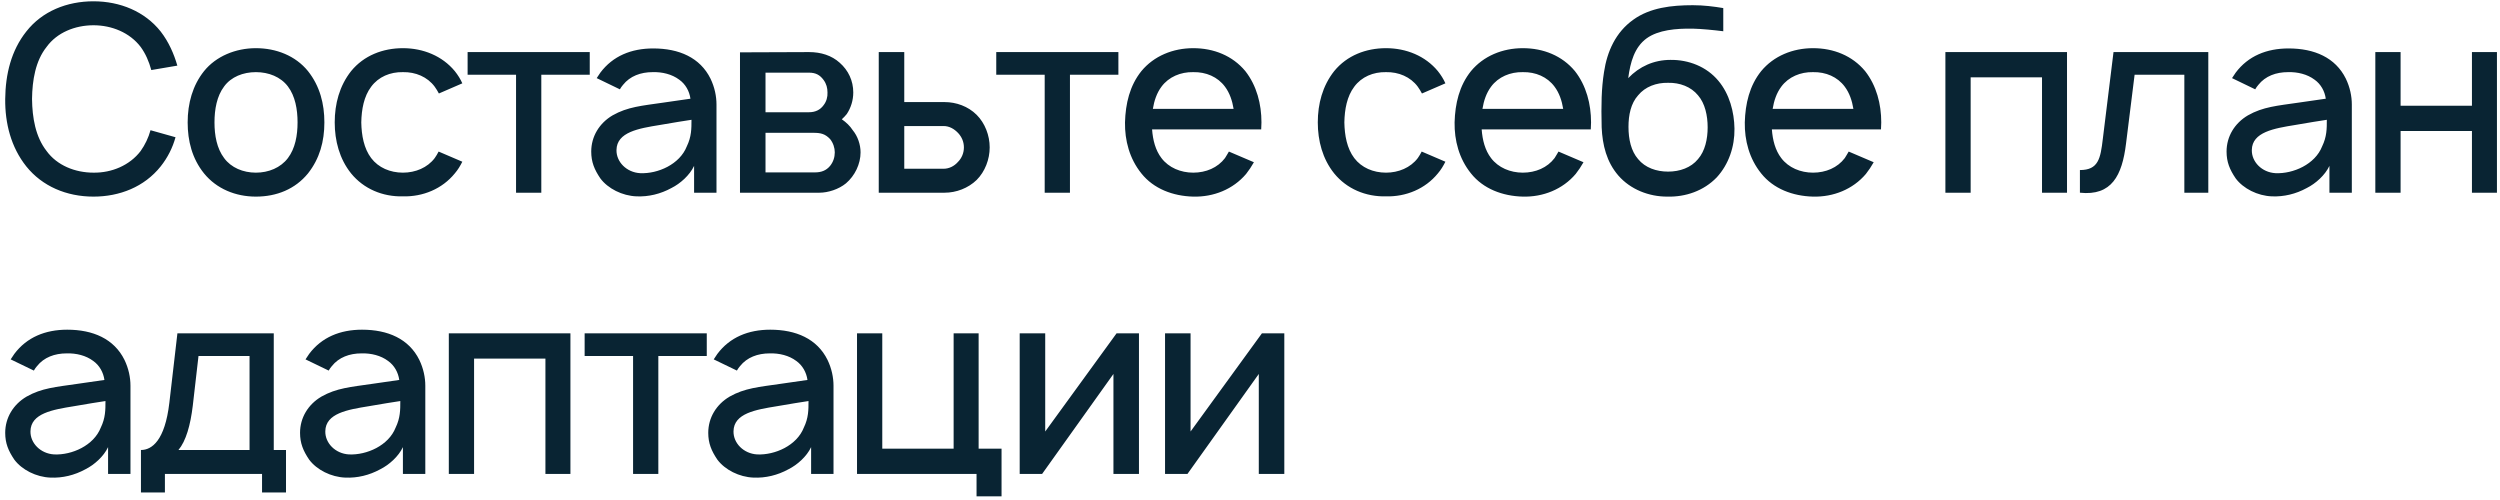 <?xml version="1.0" encoding="UTF-8"?> <svg xmlns="http://www.w3.org/2000/svg" width="480" height="96" viewBox="0 0 480 96" fill="none"> <path d="M28.9 25C28.5 26.45 27.85 27.8 27 29C24.9 31.75 21.45 33.2 17.95 33.15C14.4 33.15 10.95 31.75 8.95 29C6.8 26.25 6.2 22.6 6.15 19C6.2 15.4 6.8 11.7 8.95 9C10.95 6.25 14.4 4.85 17.95 4.85C21.45 4.85 24.9 6.25 27 9C27.95 10.3 28.6 11.8 29.05 13.45L34.05 12.6C33.4 10.35 32.4 8.05 30.85 6.05C27.8 2.2 23.05 0.25 17.95 0.25C12.85 0.25 8.1 2.15 5.05 6.05C2.15 9.7 1.05 14.25 1 19C0.95 23.65 2.1 28.25 5.05 31.95C8.1 35.75 12.75 37.75 17.95 37.75C22.95 37.75 27.7 35.9 30.85 31.95C32.2 30.25 33.15 28.35 33.7 26.35L28.9 25ZM49.131 37.75C53.131 37.75 56.681 36.3 59.131 33.3C61.381 30.45 62.281 27.15 62.281 23.5C62.281 19.95 61.431 16.55 59.131 13.65C56.731 10.7 53.031 9.25 49.131 9.25C45.231 9.25 41.481 10.8 39.181 13.65C36.981 16.4 36.031 19.85 36.031 23.5C36.031 27.05 36.881 30.45 39.181 33.3C41.581 36.25 45.231 37.75 49.131 37.75ZM55.281 30.35C53.881 32.2 51.581 33.15 49.131 33.15C46.681 33.15 44.381 32.2 43.031 30.35C41.631 28.5 41.181 26 41.181 23.5C41.181 21 41.631 18.45 43.031 16.6C44.381 14.75 46.681 13.85 49.131 13.85C51.581 13.85 53.881 14.75 55.281 16.6C56.681 18.45 57.131 21 57.131 23.5C57.131 26 56.681 28.5 55.281 30.35ZM88.766 16C88.416 15.2 87.916 14.4 87.316 13.65C84.916 10.75 81.266 9.25 77.366 9.25C73.516 9.25 69.866 10.65 67.416 13.65C65.166 16.5 64.266 19.95 64.266 23.5C64.266 27 65.166 30.5 67.416 33.3C69.816 36.25 73.466 37.8 77.366 37.7C81.216 37.8 84.916 36.25 87.316 33.3C87.916 32.6 88.366 31.85 88.766 31.05L84.216 29.1C83.966 29.55 83.766 29.95 83.466 30.35C82.066 32.2 79.766 33.15 77.366 33.15C74.916 33.15 72.666 32.2 71.266 30.35C69.866 28.5 69.416 26 69.366 23.5C69.416 21 69.866 18.5 71.266 16.65C72.666 14.75 74.916 13.8 77.366 13.85C79.766 13.8 82.066 14.75 83.466 16.65C83.766 17.05 84.016 17.5 84.266 17.95L88.766 16ZM113.231 10H89.781V14.35H99.081V37H103.931V14.35H113.231V10ZM119.016 17.15C119.166 16.85 119.416 16.55 119.616 16.3C120.966 14.6 123.016 13.85 125.316 13.85C127.166 13.8 129.016 14.25 130.416 15.3C131.616 16.15 132.366 17.5 132.566 18.95L127.366 19.7C123.266 20.3 120.516 20.5 117.616 22.15C115.066 23.65 113.516 26.2 113.516 29.1C113.516 31.1 114.116 32.55 115.266 34.25C116.716 36.2 119.466 37.6 122.216 37.7C124.516 37.8 126.816 37.25 128.916 36.1C130.616 35.25 132.416 33.65 133.266 31.85V37H137.566V20.05C137.566 18.5 137.216 16.75 136.416 15.1C134.416 11.05 130.366 9.3 125.416 9.3C121.216 9.3 117.666 10.75 115.266 13.95L114.566 15L119.016 17.15ZM132.766 23C132.766 24.7 132.766 26.25 131.866 28.1C130.516 31.55 126.316 33.4 122.916 33.25C120.266 33.1 118.316 31.05 118.366 28.8C118.416 25.35 122.666 24.65 126.666 24C129.466 23.5 131.216 23.25 132.766 23ZM142.078 10.05V37H157.328C158.978 37 161.028 36.35 162.428 35.2C164.128 33.75 165.228 31.5 165.228 29.25C165.228 27.75 164.678 26.15 163.728 25C163.178 24.15 162.478 23.5 161.628 22.9C161.978 22.6 162.278 22.25 162.578 21.9C163.378 20.7 163.828 19.25 163.828 17.75C163.828 15.5 162.878 13.5 161.228 12.05C159.678 10.65 157.628 10 155.328 10L142.078 10.05ZM146.978 13.95H155.328C156.628 13.95 157.428 14.4 158.128 15.35C158.678 16.1 158.878 16.9 158.878 17.75C158.928 18.6 158.678 19.5 158.128 20.2C157.478 21.1 156.528 21.55 155.328 21.55H146.978V13.95ZM146.978 25.5H156.178C157.578 25.5 158.428 25.7 159.378 26.7C159.978 27.45 160.278 28.4 160.278 29.25C160.278 30.2 159.978 31.1 159.378 31.85C158.628 32.75 157.678 33.1 156.478 33.1H146.978V25.5ZM168.719 10V37H181.369C183.569 37 185.869 36.15 187.519 34.55C189.119 32.95 190.019 30.6 190.019 28.3C190.019 26 189.119 23.65 187.519 22.05C185.869 20.4 183.569 19.6 181.369 19.6H173.619V10H168.719ZM173.619 24.2H181.169C182.269 24.2 183.219 24.75 183.969 25.55C184.669 26.3 185.069 27.25 185.069 28.3C185.069 29.35 184.669 30.35 183.919 31.1C183.219 31.9 182.219 32.4 181.169 32.4H173.619V24.2ZM214.731 10H191.281V14.35H200.581V37H205.431V14.35H214.731V10ZM221.2 24.85H242.15C242.15 24.4 242.2 23.95 242.2 23.5C242.2 20 241.3 16.45 239.1 13.65C236.65 10.7 233.05 9.25 229.1 9.25C225.2 9.25 221.55 10.75 219.15 13.65C216.9 16.45 216.1 19.9 216 23.5C215.95 26.95 216.85 30.45 219.15 33.3C221.5 36.25 225.2 37.65 229.1 37.75C233 37.85 236.75 36.35 239.25 33.4C239.8 32.7 240.3 31.95 240.75 31.15L235.95 29.1C235.7 29.5 235.5 29.9 235.2 30.35C233.8 32.2 231.55 33.15 229.1 33.15C226.7 33.15 224.4 32.2 223 30.35C221.85 28.85 221.35 26.9 221.2 24.85ZM229.1 13.85C231.55 13.8 233.8 14.75 235.2 16.65C236.1 17.85 236.6 19.35 236.85 20.9H221.35C221.6 19.35 222.1 17.85 223 16.65C224.4 14.75 226.7 13.8 229.1 13.85ZM277.516 16C277.166 15.2 276.666 14.4 276.066 13.65C273.666 10.75 270.016 9.25 266.116 9.25C262.266 9.25 258.616 10.65 256.166 13.65C253.916 16.5 253.016 19.95 253.016 23.5C253.016 27 253.916 30.5 256.166 33.3C258.566 36.25 262.216 37.8 266.116 37.7C269.966 37.8 273.666 36.25 276.066 33.3C276.666 32.6 277.116 31.85 277.516 31.05L272.966 29.1C272.716 29.55 272.516 29.95 272.216 30.35C270.816 32.2 268.516 33.15 266.116 33.15C263.666 33.15 261.416 32.2 260.016 30.35C258.616 28.5 258.166 26 258.116 23.5C258.166 21 258.616 18.5 260.016 16.65C261.416 14.75 263.666 13.8 266.116 13.85C268.516 13.8 270.816 14.75 272.216 16.65C272.516 17.05 272.766 17.5 273.016 17.95L277.516 16ZM284.481 24.85H305.431C305.431 24.4 305.481 23.95 305.481 23.5C305.481 20 304.581 16.45 302.381 13.65C299.931 10.7 296.331 9.25 292.381 9.25C288.481 9.25 284.831 10.75 282.431 13.65C280.181 16.45 279.381 19.9 279.281 23.5C279.231 26.95 280.131 30.45 282.431 33.3C284.781 36.25 288.481 37.65 292.381 37.75C296.281 37.85 300.031 36.35 302.531 33.4C303.081 32.7 303.581 31.95 304.031 31.15L299.231 29.1C298.981 29.5 298.781 29.9 298.481 30.35C297.081 32.2 294.831 33.15 292.381 33.15C289.981 33.15 287.681 32.2 286.281 30.35C285.131 28.85 284.631 26.9 284.481 24.85ZM292.381 13.85C294.831 13.8 297.081 14.75 298.481 16.65C299.381 17.85 299.881 19.35 300.131 20.9H284.631C284.881 19.35 285.381 17.85 286.281 16.65C287.681 14.75 289.981 13.8 292.381 13.85ZM320.719 11.5C317.569 11.5 314.769 12.75 312.619 15C313.019 11.95 313.819 9.05 316.169 7.35C318.419 5.75 321.769 5.45 325.019 5.5C326.769 5.55 328.869 5.75 330.869 6V1.55C329.069 1.25 327.119 1 325.019 1C320.969 1 316.819 1.45 313.569 3.8C310.219 6.2 308.569 9.85 307.969 13.85C307.469 17.05 307.419 20.05 307.519 24.45C307.669 27.85 308.469 31.1 310.719 33.7C313.069 36.4 316.619 37.75 320.069 37.75C323.619 37.85 327.119 36.65 329.619 34.05C331.919 31.55 333.069 28.15 333.019 24.7C332.969 21.5 332.069 18.05 329.919 15.5C327.669 12.8 324.219 11.45 320.719 11.5ZM320.269 15.9C322.519 15.85 324.669 16.65 326.019 18.3C327.369 19.85 327.869 22.2 327.869 24.45C327.869 26.7 327.369 29 326.019 30.55C324.669 32.2 322.519 32.95 320.269 32.95C318.019 32.95 315.869 32.2 314.519 30.55C313.169 29 312.669 26.75 312.669 24.35C312.669 22.1 313.119 19.85 314.519 18.3C315.869 16.65 318.019 15.85 320.269 15.9ZM340.2 24.85H361.15C361.15 24.4 361.2 23.95 361.2 23.5C361.2 20 360.3 16.45 358.1 13.65C355.65 10.7 352.05 9.25 348.1 9.25C344.2 9.25 340.55 10.75 338.15 13.65C335.9 16.45 335.1 19.9 335 23.5C334.95 26.95 335.85 30.45 338.15 33.3C340.5 36.25 344.2 37.65 348.1 37.75C352 37.85 355.75 36.35 358.25 33.4C358.8 32.7 359.3 31.95 359.75 31.15L354.95 29.1C354.7 29.5 354.5 29.9 354.2 30.35C352.8 32.2 350.55 33.15 348.1 33.15C345.7 33.15 343.4 32.2 342 30.35C340.85 28.85 340.35 26.9 340.2 24.85ZM348.1 13.85C350.55 13.8 352.8 14.75 354.2 16.65C355.1 17.85 355.6 19.35 355.85 20.9H340.35C340.6 19.35 341.1 17.85 342 16.65C343.4 14.75 345.7 13.8 348.1 13.85ZM396.866 10H373.516V37H378.366V14.85H392.066V37H396.866V10ZM405.794 10L403.744 26.65C403.294 30.45 402.894 32.65 399.344 32.65V37C405.444 37.65 407.444 33.7 408.194 27.6L409.844 14.35H419.394V37H423.994V10H405.794ZM433 17.15C433.15 16.85 433.4 16.55 433.6 16.3C434.95 14.6 437 13.85 439.3 13.85C441.15 13.8 443 14.25 444.4 15.3C445.6 16.15 446.35 17.5 446.55 18.95L441.35 19.7C437.25 20.3 434.5 20.5 431.6 22.15C429.05 23.65 427.5 26.2 427.5 29.1C427.5 31.1 428.1 32.55 429.25 34.25C430.7 36.2 433.45 37.6 436.2 37.7C438.5 37.8 440.8 37.25 442.9 36.1C444.6 35.25 446.4 33.65 447.25 31.85V37H451.55V20.05C451.55 18.5 451.2 16.75 450.4 15.1C448.4 11.05 444.35 9.3 439.4 9.3C435.2 9.3 431.65 10.75 429.25 13.95L428.55 15L433 17.15ZM446.75 23C446.75 24.7 446.75 26.25 445.85 28.1C444.5 31.55 440.3 33.4 436.9 33.25C434.25 33.1 432.3 31.05 432.35 28.8C432.4 25.35 436.65 24.65 440.65 24C443.45 23.5 445.2 23.25 446.75 23ZM474.613 10V20.3H460.913V10H456.063V37H460.913V25.15H474.613V37H479.413V10H474.613ZM6.5 71.15C6.65 70.85 6.9 70.55 7.1 70.3C8.45 68.6 10.5 67.85 12.8 67.85C14.65 67.8 16.5 68.25 17.9 69.3C19.1 70.15 19.85 71.5 20.05 72.95L14.85 73.7C10.75 74.3 8 74.5 5.1 76.15C2.55 77.65 1 80.2 1 83.1C1 85.1 1.6 86.55 2.75 88.25C4.2 90.2 6.95 91.6 9.7 91.7C12 91.8 14.3 91.25 16.4 90.1C18.1 89.25 19.9 87.65 20.75 85.85V91H25.05V74.05C25.05 72.5 24.7 70.75 23.9 69.1C21.9 65.05 17.85 63.3 12.9 63.3C8.7 63.3 5.15 64.75 2.75 67.95L2.05 69L6.5 71.15ZM20.25 77C20.25 78.7 20.25 80.25 19.35 82.1C18 85.55 13.8 87.4 10.4 87.25C7.75 87.1 5.8 85.05 5.85 82.8C5.9 79.35 10.15 78.65 14.15 78C16.95 77.5 18.7 77.25 20.25 77ZM52.562 64H34.062L32.513 77.35C31.663 84.6 29.163 86.4 27.062 86.4V94.55H31.663V91H50.312V94.55H54.913V86.4H52.562V64ZM47.913 86.4H34.263C35.712 84.65 36.562 81.65 37.013 77.9L38.112 68.35H47.913V86.4ZM63.109 71.15C63.259 70.85 63.509 70.55 63.709 70.3C65.059 68.6 67.109 67.85 69.409 67.85C71.259 67.8 73.109 68.25 74.509 69.3C75.709 70.15 76.459 71.5 76.659 72.95L71.459 73.7C67.359 74.3 64.609 74.5 61.709 76.15C59.159 77.65 57.609 80.2 57.609 83.1C57.609 85.1 58.209 86.55 59.359 88.25C60.809 90.2 63.559 91.6 66.309 91.7C68.609 91.8 70.909 91.25 73.009 90.1C74.709 89.25 76.509 87.65 77.359 85.85V91H81.659V74.05C81.659 72.5 81.309 70.75 80.509 69.1C78.509 65.05 74.459 63.3 69.509 63.3C65.309 63.3 61.759 64.75 59.359 67.95L58.659 69L63.109 71.15ZM76.859 77C76.859 78.7 76.859 80.25 75.959 82.1C74.609 85.55 70.409 87.4 67.009 87.25C64.359 87.1 62.409 85.05 62.459 82.8C62.509 79.35 66.759 78.65 70.759 78C73.559 77.5 75.309 77.25 76.859 77ZM109.522 64H86.172V91H91.022V68.85H104.722V91H109.522V64ZM135.7 64H112.25V68.35H121.55V91H126.4V68.35H135.7V64ZM141.484 71.15C141.634 70.85 141.884 70.55 142.084 70.3C143.434 68.6 145.484 67.85 147.784 67.85C149.634 67.8 151.484 68.25 152.884 69.3C154.084 70.15 154.834 71.5 155.034 72.95L149.834 73.7C145.734 74.3 142.984 74.5 140.084 76.15C137.534 77.65 135.984 80.2 135.984 83.1C135.984 85.1 136.584 86.55 137.734 88.25C139.184 90.2 141.934 91.6 144.684 91.7C146.984 91.8 149.284 91.25 151.384 90.1C153.084 89.25 154.884 87.65 155.734 85.85V91H160.034V74.05C160.034 72.5 159.684 70.75 158.884 69.1C156.884 65.05 152.834 63.3 147.884 63.3C143.684 63.3 140.134 64.75 137.734 67.95L137.034 69L141.484 71.15ZM155.234 77C155.234 78.7 155.234 80.25 154.334 82.1C152.984 85.55 148.784 87.4 145.384 87.25C142.734 87.1 140.784 85.05 140.834 82.8C140.884 79.35 145.134 78.65 149.134 78C151.934 77.5 153.684 77.25 155.234 77ZM187.897 86.15V64H183.097V86.15H169.397V64H164.547V91H187.497V95.3H192.297V86.15H187.897ZM218.681 64H214.381L200.681 82.85V64H195.781V91H200.081L213.781 71.8V91H218.681V64ZM246.588 64H242.288L228.588 82.85V64H223.688V91H227.988L241.688 71.8V91H246.588V64Z" fill="#092433"></path> </svg> 